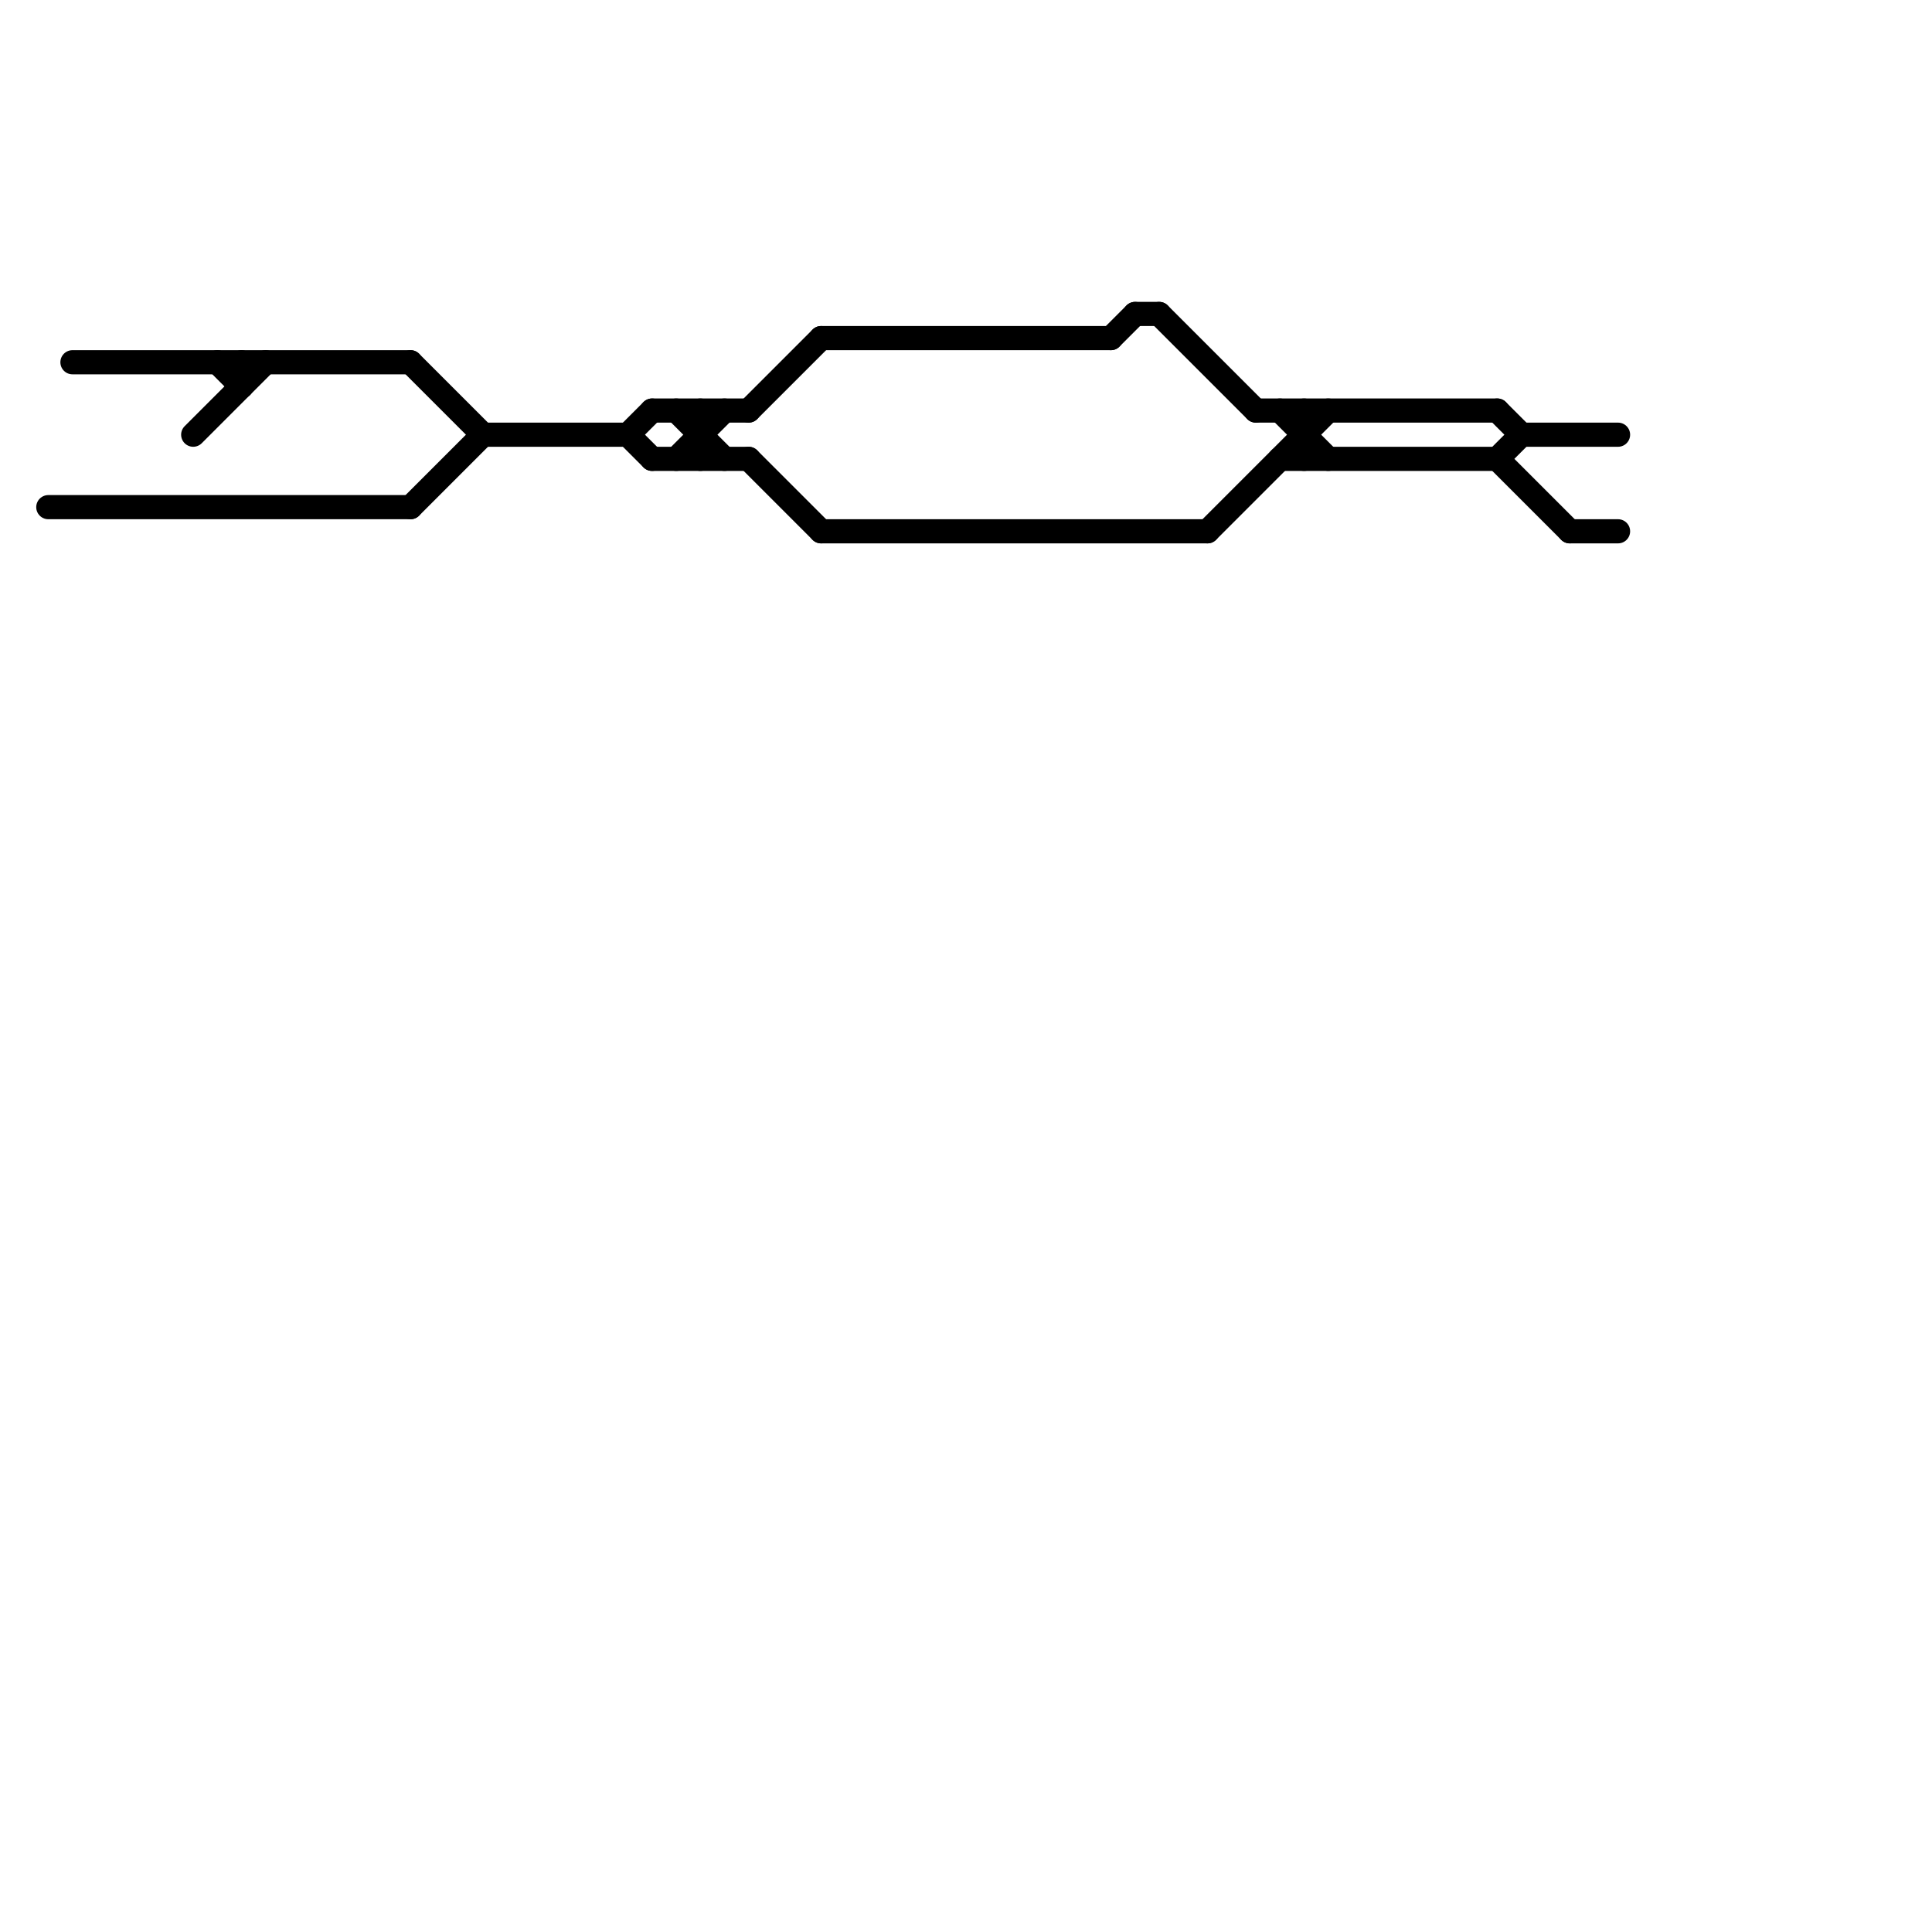 
<svg version="1.1" xmlns="http://www.w3.org/2000/svg" viewBox="0 0 80 80">
<style>text { font: 1px Helvetica; font-weight: 600; white-space: pre; dominant-baseline: central; } line { stroke-width: 1; fill: none; stroke-linecap: round; stroke-linejoin: round; } .c0 { stroke: #000000 }</style><defs><g id="wm-xf"><circle r="1.2" fill="#000"/><circle r="0.9" fill="#fff"/><circle r="0.6" fill="#000"/><circle r="0.3" fill="#fff"/></g><g id="wm"><circle r="0.6" fill="#000"/><circle r="0.3" fill="#fff"/></g></defs><line class="c0" x1="20" y1="18" x2="26" y2="18"/><line class="c0" x1="52" y1="17" x2="62" y2="17"/><line class="c0" x1="3" y1="15" x2="17" y2="15"/><line class="c0" x1="29" y1="17" x2="29" y2="19"/><line class="c0" x1="62" y1="19" x2="65" y2="22"/><line class="c0" x1="10" y1="15" x2="10" y2="16"/><line class="c0" x1="65" y1="22" x2="67" y2="22"/><line class="c0" x1="26" y1="18" x2="27" y2="19"/><line class="c0" x1="31" y1="19" x2="34" y2="22"/><line class="c0" x1="27" y1="17" x2="31" y2="17"/><line class="c0" x1="17" y1="21" x2="20" y2="18"/><line class="c0" x1="62" y1="19" x2="63" y2="18"/><line class="c0" x1="34" y1="22" x2="50" y2="22"/><line class="c0" x1="48" y1="13" x2="52" y2="17"/><line class="c0" x1="31" y1="17" x2="34" y2="14"/><line class="c0" x1="46" y1="14" x2="47" y2="13"/><line class="c0" x1="50" y1="22" x2="55" y2="17"/><line class="c0" x1="9" y1="15" x2="10" y2="16"/><line class="c0" x1="63" y1="18" x2="67" y2="18"/><line class="c0" x1="28" y1="19" x2="30" y2="17"/><line class="c0" x1="34" y1="14" x2="46" y2="14"/><line class="c0" x1="62" y1="17" x2="63" y2="18"/><line class="c0" x1="2" y1="21" x2="17" y2="21"/><line class="c0" x1="27" y1="19" x2="31" y2="19"/><line class="c0" x1="53" y1="19" x2="62" y2="19"/><line class="c0" x1="28" y1="17" x2="30" y2="19"/><line class="c0" x1="17" y1="15" x2="20" y2="18"/><line class="c0" x1="47" y1="13" x2="48" y2="13"/><line class="c0" x1="26" y1="18" x2="27" y2="17"/><line class="c0" x1="53" y1="17" x2="55" y2="19"/><line class="c0" x1="8" y1="18" x2="11" y2="15"/><line class="c0" x1="54" y1="17" x2="54" y2="19"/>
</svg>
